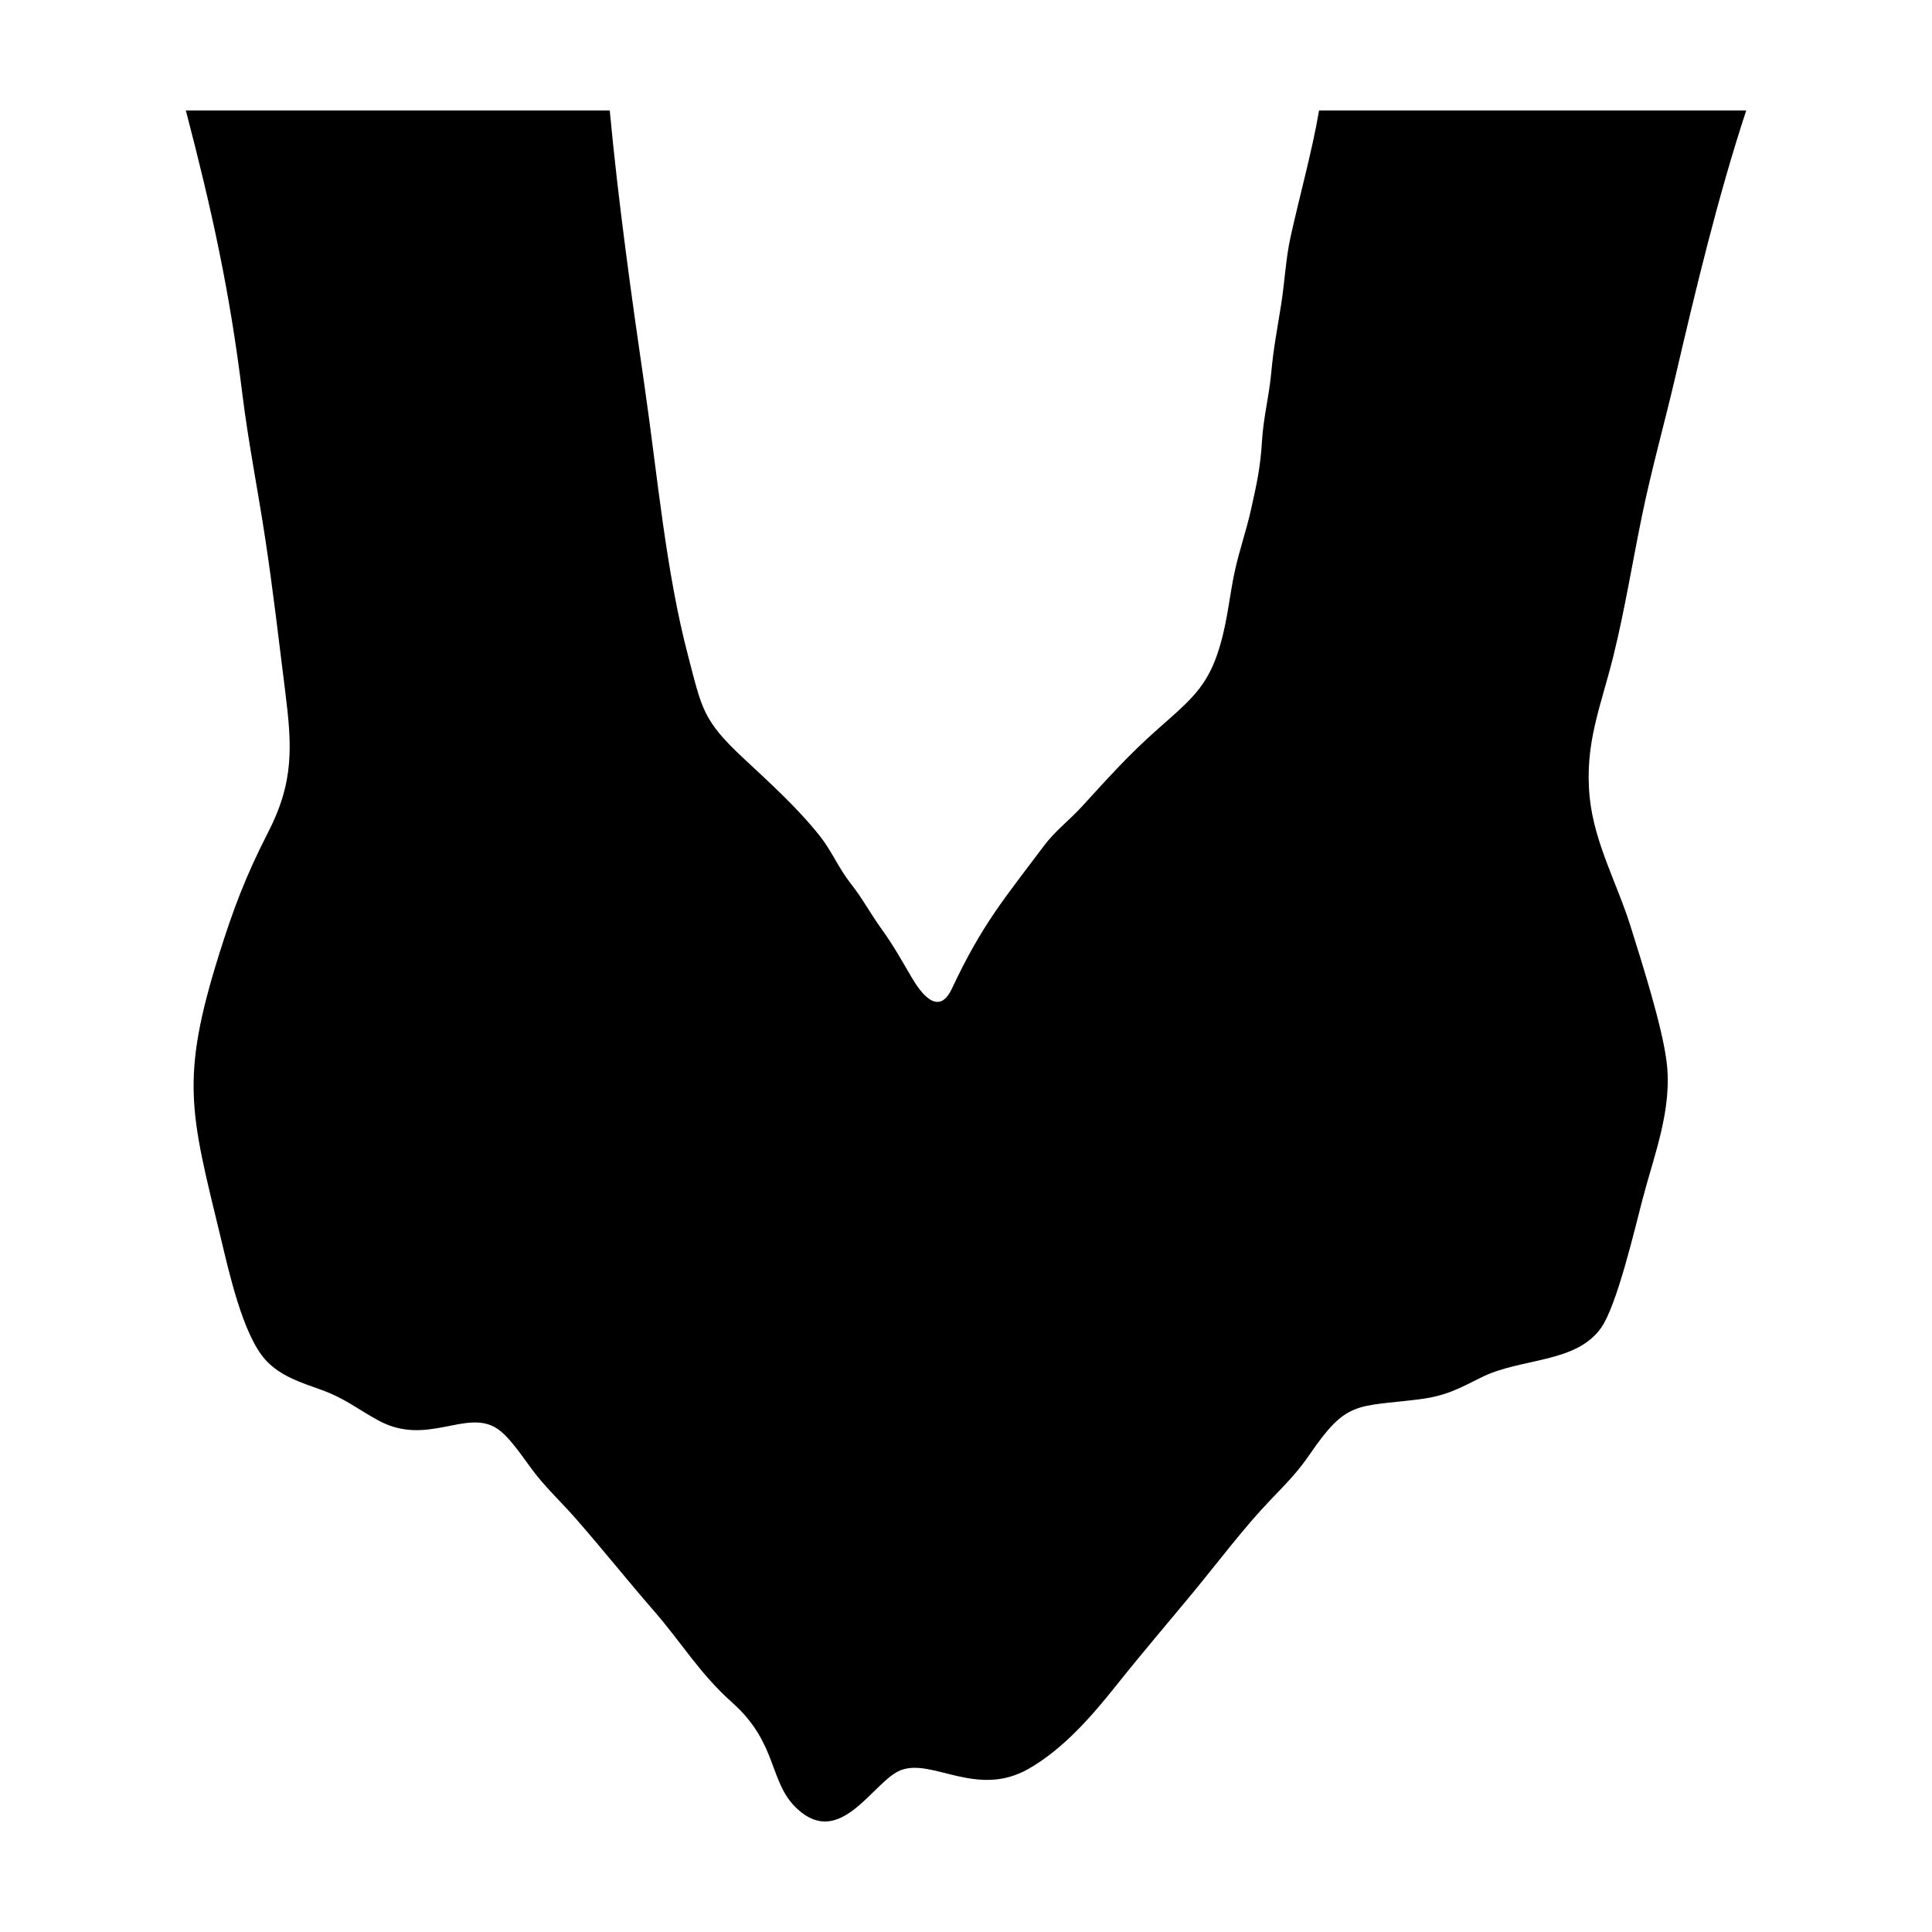 <?xml version="1.0" encoding="UTF-8"?>
<!-- Uploaded to: SVG Repo, www.svgrepo.com, Generator: SVG Repo Mixer Tools -->
<svg fill="#000000" width="800px" height="800px" version="1.1" viewBox="144 144 512 512" xmlns="http://www.w3.org/2000/svg">
 <path d="m606.76 173.27h-113.19c-1.785 10.539-5.215 22.871-7.578 33.605-1.254 5.664-1.551 12.098-2.492 17.949-1.047 6.574-2 11.324-2.625 18.105-0.57 6.172-2.062 11.645-2.438 18.012-0.418 6.977-1.375 11.184-2.856 17.875-1.238 5.652-3.129 10.965-4.316 16.414-1.285 5.875-1.777 11.371-3.289 17.441-3.148 12.586-7.512 16.012-16.887 24.305-8.203 7.25-13.133 12.883-20.395 20.793-3.352 3.656-7.07 6.418-10.051 10.402-10.312 13.77-16.348 20.691-24.371 37.816-3.582 7.656-8.309 1.043-10.645-2.922-2.656-4.523-4.836-8.484-7.945-12.781-2.969-4.109-5.027-8.062-8.266-12.188-3.215-4.086-5.008-8.602-8.16-12.559-6.082-7.644-13.324-14.133-20.414-20.766-10.645-9.957-10.836-13.023-14.488-26.965-5.91-22.441-8.148-48.098-11.496-71.152-3.477-23.887-7.043-49.422-9.266-73.379h-112.34c6.867 26.305 11.629 47.848 14.953 74.969 1.613 13.078 4.152 25.719 6.117 38.707 2.012 13.25 3.551 26.609 5.219 39.91 1.867 14.895 2.457 24.242-4.566 37.875-5.754 11.199-9.164 20.184-12.922 32.195-10.363 33.082-7.613 41.871 0.363 74.738 2.191 9.035 5.871 26.113 12.031 32.812 3.879 4.203 9.262 5.894 14.48 7.758 6.629 2.379 9.582 5.066 15.395 8.219 12.801 6.938 23.043-3.055 31.211 2.004 3.719 2.301 7.656 8.75 10.508 12.324 3.41 4.262 7.117 7.742 10.656 11.785 6.914 7.894 13.582 16.273 20.582 24.312 7.5 8.629 12.062 16.551 20.789 24.336 12.227 10.918 9.566 21.074 17.219 28.164 11.562 10.676 20.168-7.461 27.422-10.262 8.398-3.25 20.137 7.481 33.871-0.363 9.254-5.289 16.781-13.984 23.336-22.219 6.606-8.309 13.527-16.359 20.277-24.547 6.66-8.062 13.367-17.059 20.566-24.57 4-4.18 7.055-7.195 10.375-12.055 9.754-14.262 12.246-12.465 28.762-14.508 7.133-0.887 10.418-2.699 16.656-5.824 10.504-5.266 25.023-3.648 31.738-13.121 4.195-5.918 8.918-26.129 10.984-34.039 3.125-11.949 7.981-24.008 6.383-36.57-1.238-9.648-6.469-25.977-9.496-35.676-3.559-11.43-9.617-22.137-10.863-34.195-1.473-14.359 2.957-24.18 6.262-37.574 3.031-12.262 5.031-24.797 7.582-37.168 2.508-12.223 5.894-24.223 8.734-36.375 5.559-23.82 11.266-47.793 18.887-71.039z" fill-rule="evenodd"/>
</svg>